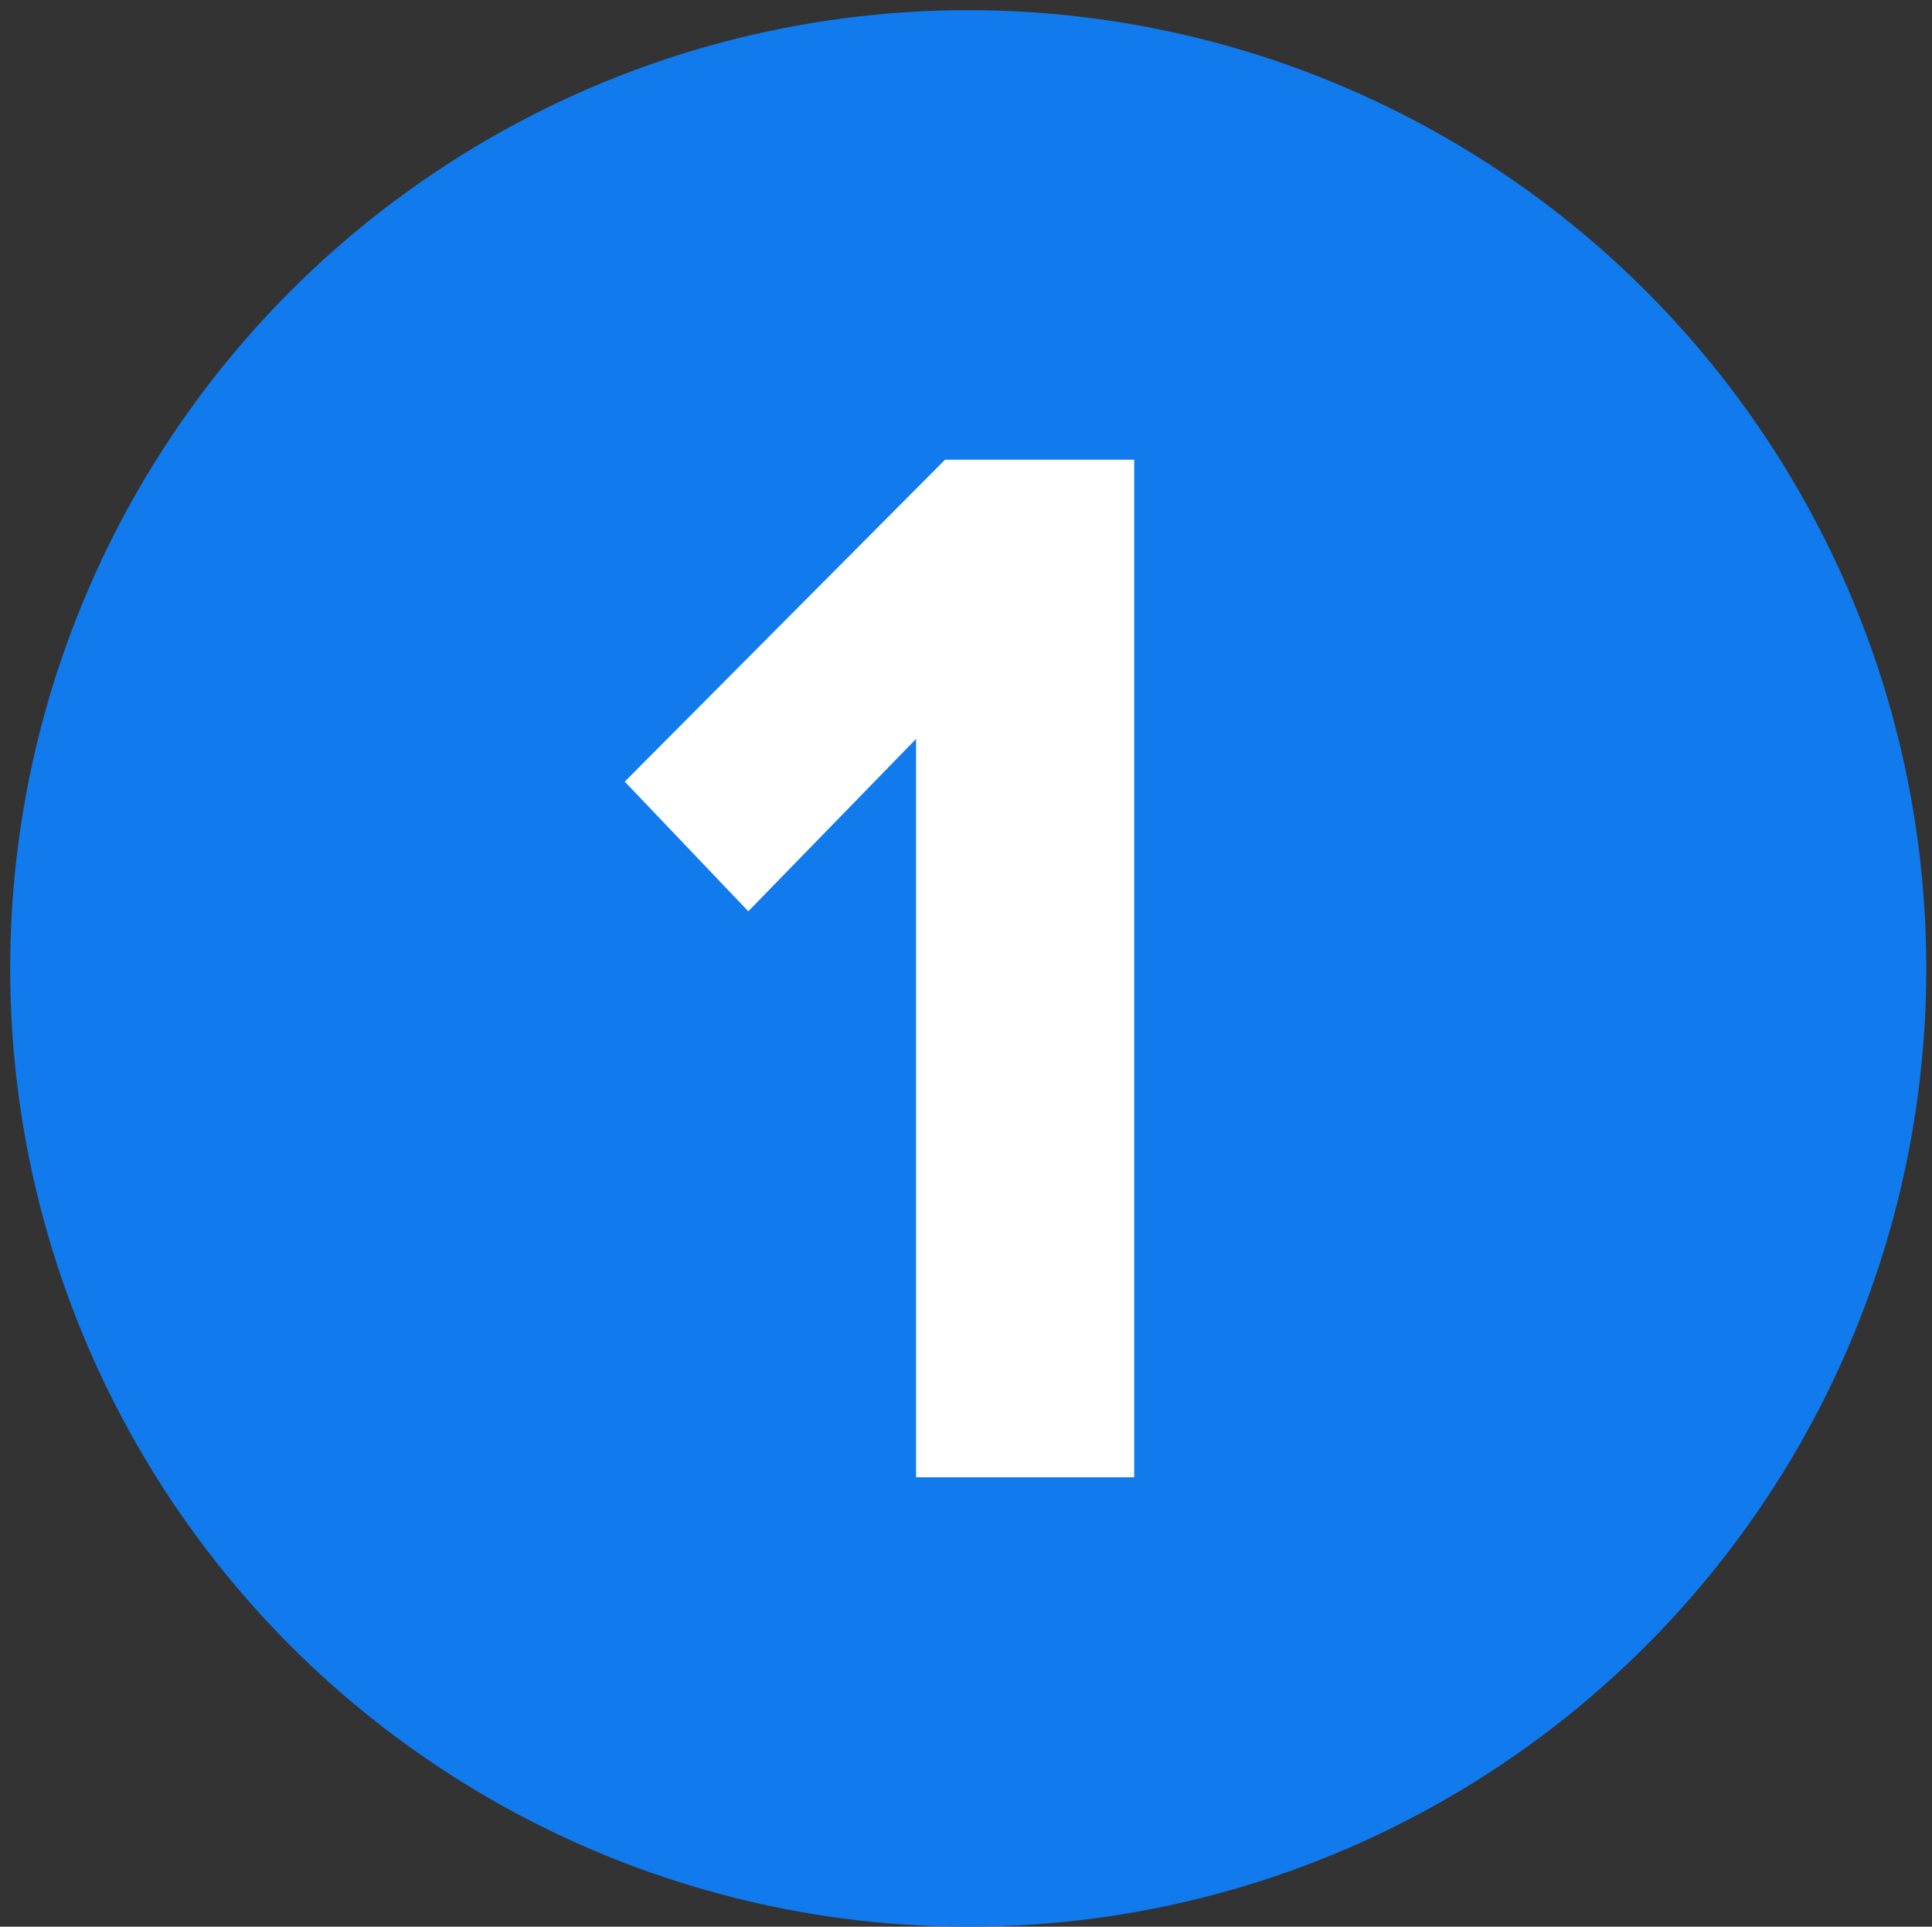 <?xml version="1.0" encoding="UTF-8"?><svg id="a" xmlns="http://www.w3.org/2000/svg" viewBox="0 0 190 189.44"><rect x="0" y="0" width="190" height="189.44" fill="#333333" stroke="none"/><circle cx="95.22" cy="95.22" r="94.22" style="fill:#117aed;"/><rect x="49.56" y="30.89" width="82.11" height="128.67" style="fill:none;"/><path d="M90.09,145.25v-72.6l-16.5,16.95-12.15-12.75,31.5-31.65h18.6v100.05h-21.45Z" style="fill:#fff;"/></svg>